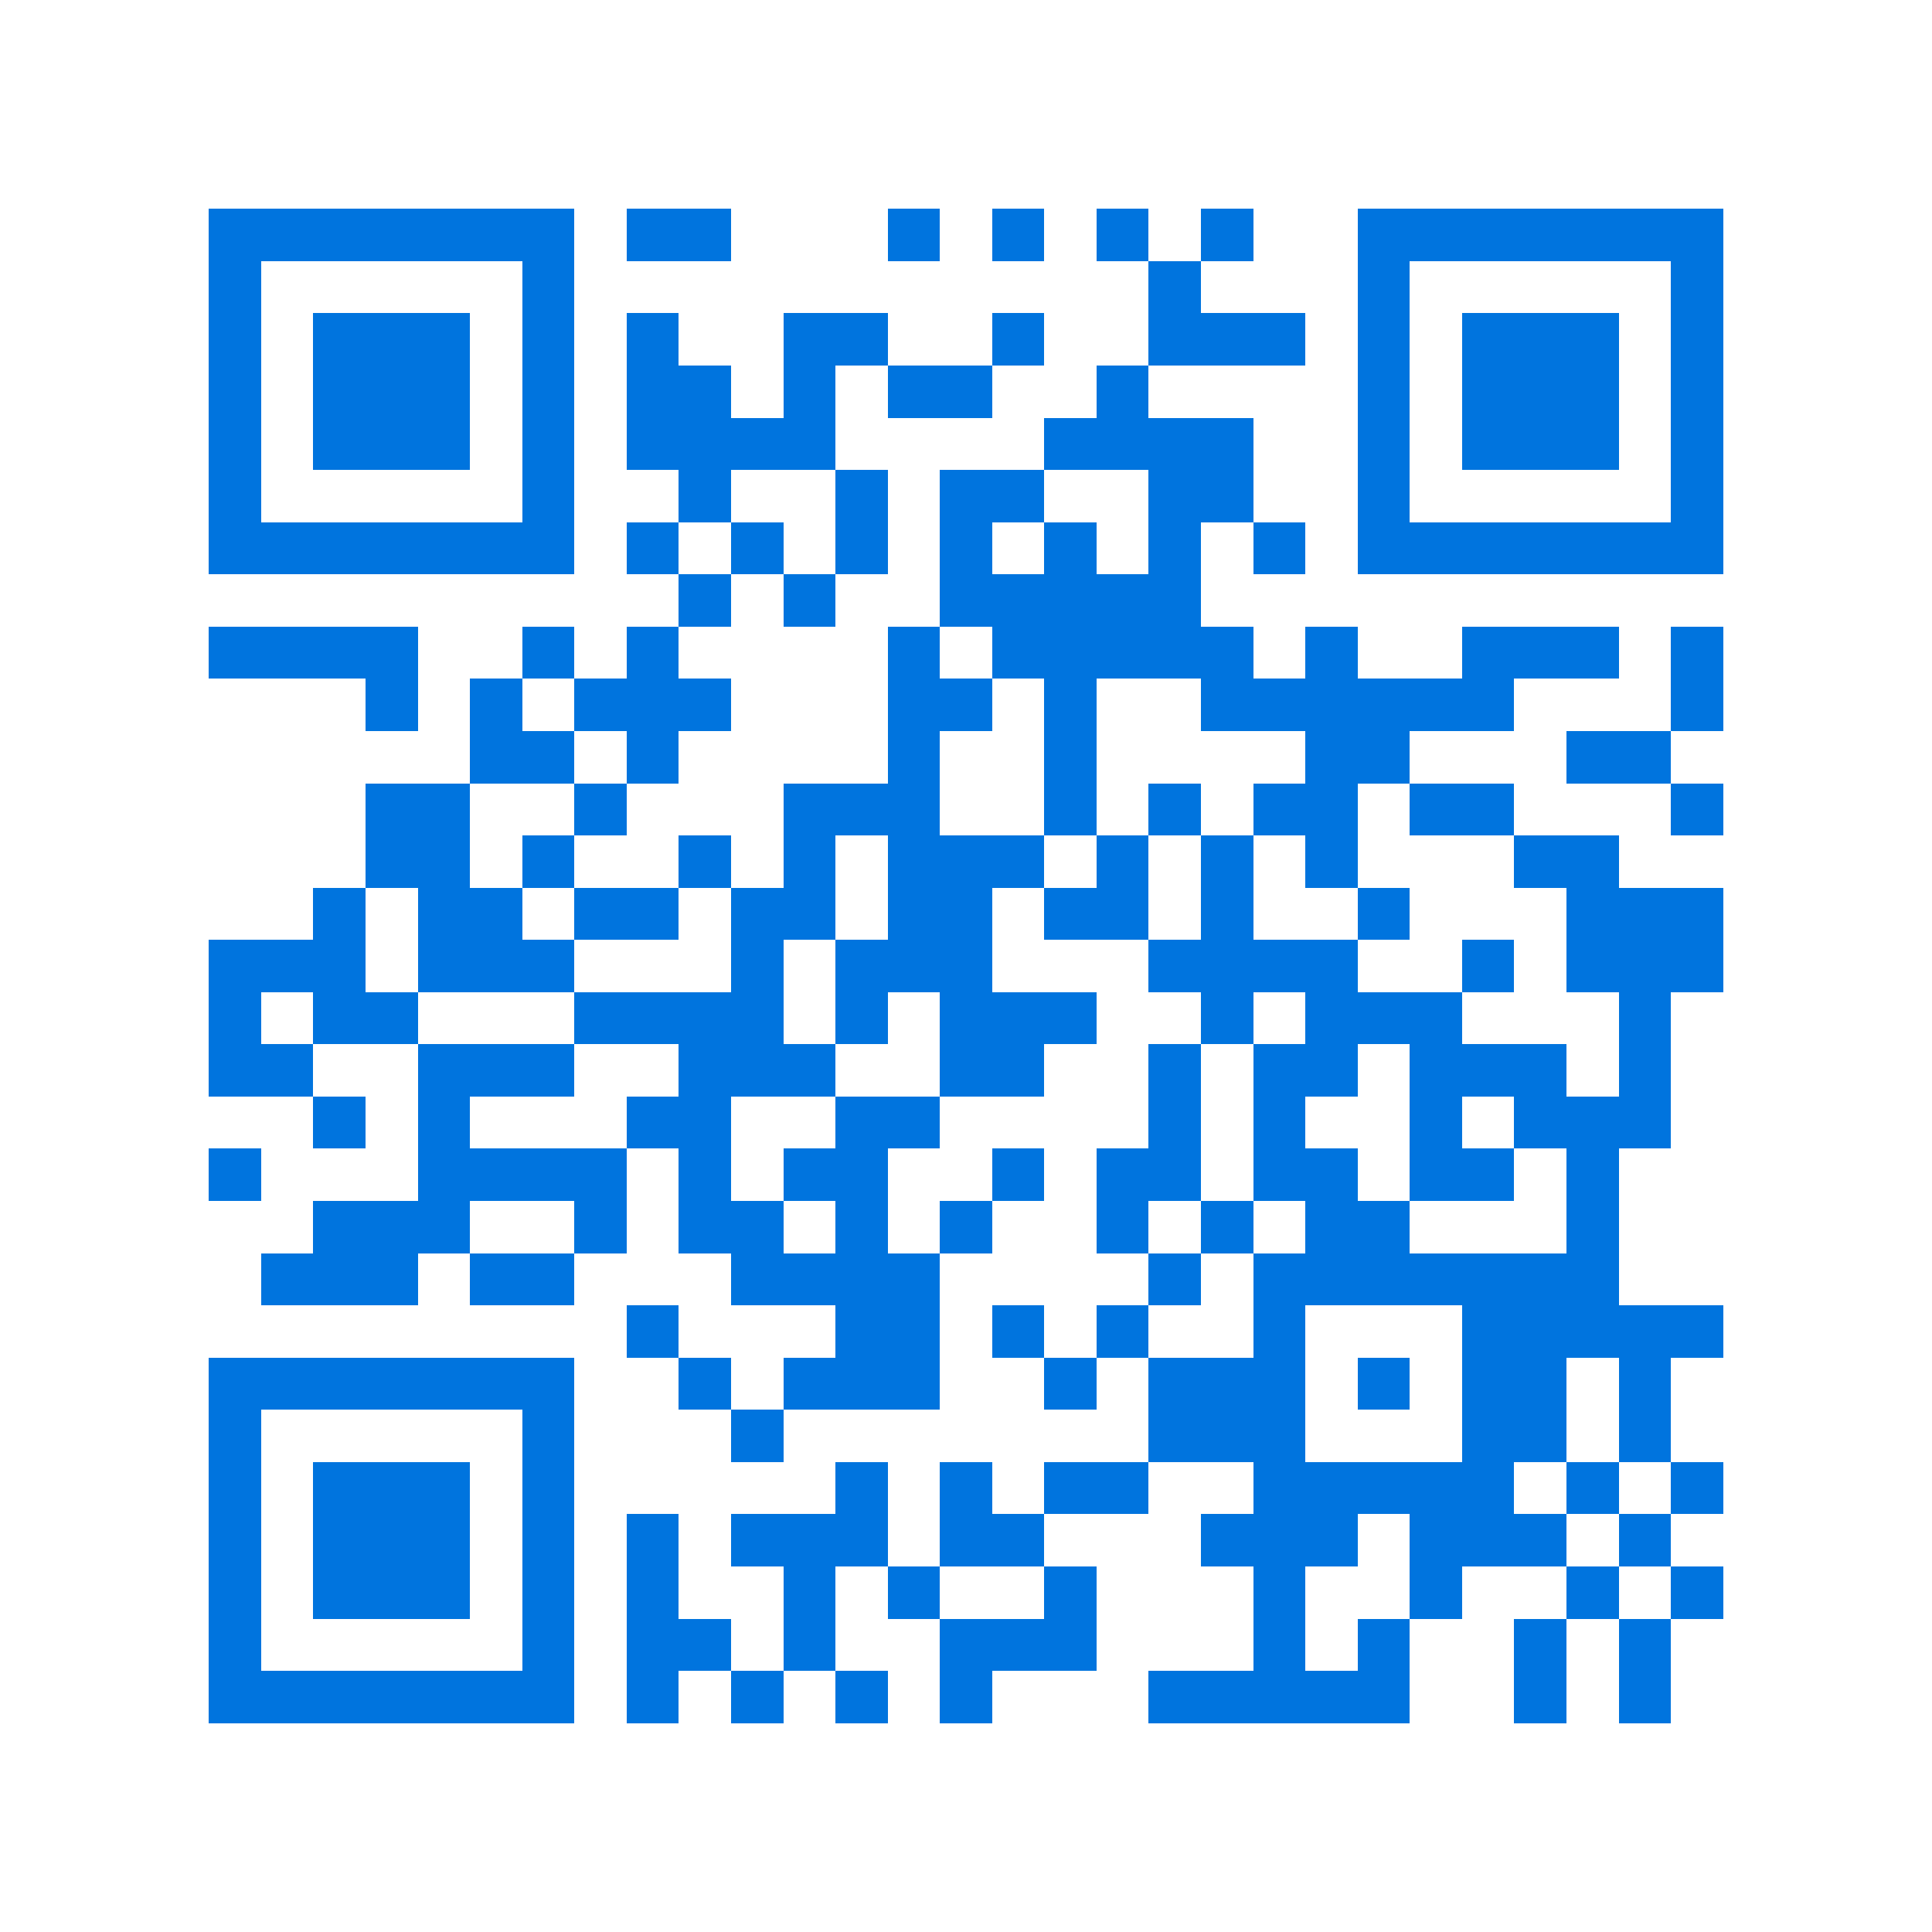 <svg xmlns="http://www.w3.org/2000/svg" viewBox="0 0 37 37" shape-rendering="crispEdges"><path fill="#ffffff" d="M0 0h37v37H0z"/><path stroke="#0074de" d="M4 4.5h7m1 0h2m3 0h1m1 0h1m1 0h1m1 0h1m2 0h7M4 5.5h1m5 0h1m11 0h1m3 0h1m5 0h1M4 6.5h1m1 0h3m1 0h1m1 0h1m2 0h2m2 0h1m2 0h3m1 0h1m1 0h3m1 0h1M4 7.5h1m1 0h3m1 0h1m1 0h2m1 0h1m1 0h2m2 0h1m4 0h1m1 0h3m1 0h1M4 8.5h1m1 0h3m1 0h1m1 0h4m4 0h4m2 0h1m1 0h3m1 0h1M4 9.5h1m5 0h1m2 0h1m2 0h1m1 0h2m2 0h2m2 0h1m5 0h1M4 10.5h7m1 0h1m1 0h1m1 0h1m1 0h1m1 0h1m1 0h1m1 0h1m1 0h7M13 11.5h1m1 0h1m2 0h5M4 12.5h4m2 0h1m1 0h1m4 0h1m1 0h5m1 0h1m2 0h3m1 0h1M7 13.5h1m1 0h1m1 0h3m3 0h2m1 0h1m2 0h6m3 0h1M9 14.5h2m1 0h1m4 0h1m2 0h1m4 0h2m3 0h2M7 15.5h2m2 0h1m3 0h3m2 0h1m1 0h1m1 0h2m1 0h2m3 0h1M7 16.5h2m1 0h1m2 0h1m1 0h1m1 0h3m1 0h1m1 0h1m1 0h1m3 0h2M6 17.5h1m1 0h2m1 0h2m1 0h2m1 0h2m1 0h2m1 0h1m2 0h1m3 0h3M4 18.5h3m1 0h3m3 0h1m1 0h3m3 0h4m2 0h1m1 0h3M4 19.5h1m1 0h2m3 0h4m1 0h1m1 0h3m2 0h1m1 0h3m3 0h1M4 20.5h2m2 0h3m2 0h3m2 0h2m2 0h1m1 0h2m1 0h3m1 0h1M6 21.5h1m1 0h1m3 0h2m2 0h2m4 0h1m1 0h1m2 0h1m1 0h3M4 22.5h1m3 0h4m1 0h1m1 0h2m2 0h1m1 0h2m1 0h2m1 0h2m1 0h1M6 23.5h3m2 0h1m1 0h2m1 0h1m1 0h1m2 0h1m1 0h1m1 0h2m3 0h1M5 24.5h3m1 0h2m3 0h4m4 0h1m1 0h7M12 25.5h1m3 0h2m1 0h1m1 0h1m2 0h1m3 0h5M4 26.5h7m2 0h1m1 0h3m2 0h1m1 0h3m1 0h1m1 0h2m1 0h1M4 27.5h1m5 0h1m3 0h1m7 0h3m3 0h2m1 0h1M4 28.5h1m1 0h3m1 0h1m5 0h1m1 0h1m1 0h2m2 0h5m1 0h1m1 0h1M4 29.5h1m1 0h3m1 0h1m1 0h1m1 0h3m1 0h2m3 0h3m1 0h3m1 0h1M4 30.5h1m1 0h3m1 0h1m1 0h1m2 0h1m1 0h1m2 0h1m3 0h1m2 0h1m2 0h1m1 0h1M4 31.5h1m5 0h1m1 0h2m1 0h1m2 0h3m3 0h1m1 0h1m2 0h1m1 0h1M4 32.5h7m1 0h1m1 0h1m1 0h1m1 0h1m3 0h5m2 0h1m1 0h1"/></svg>
